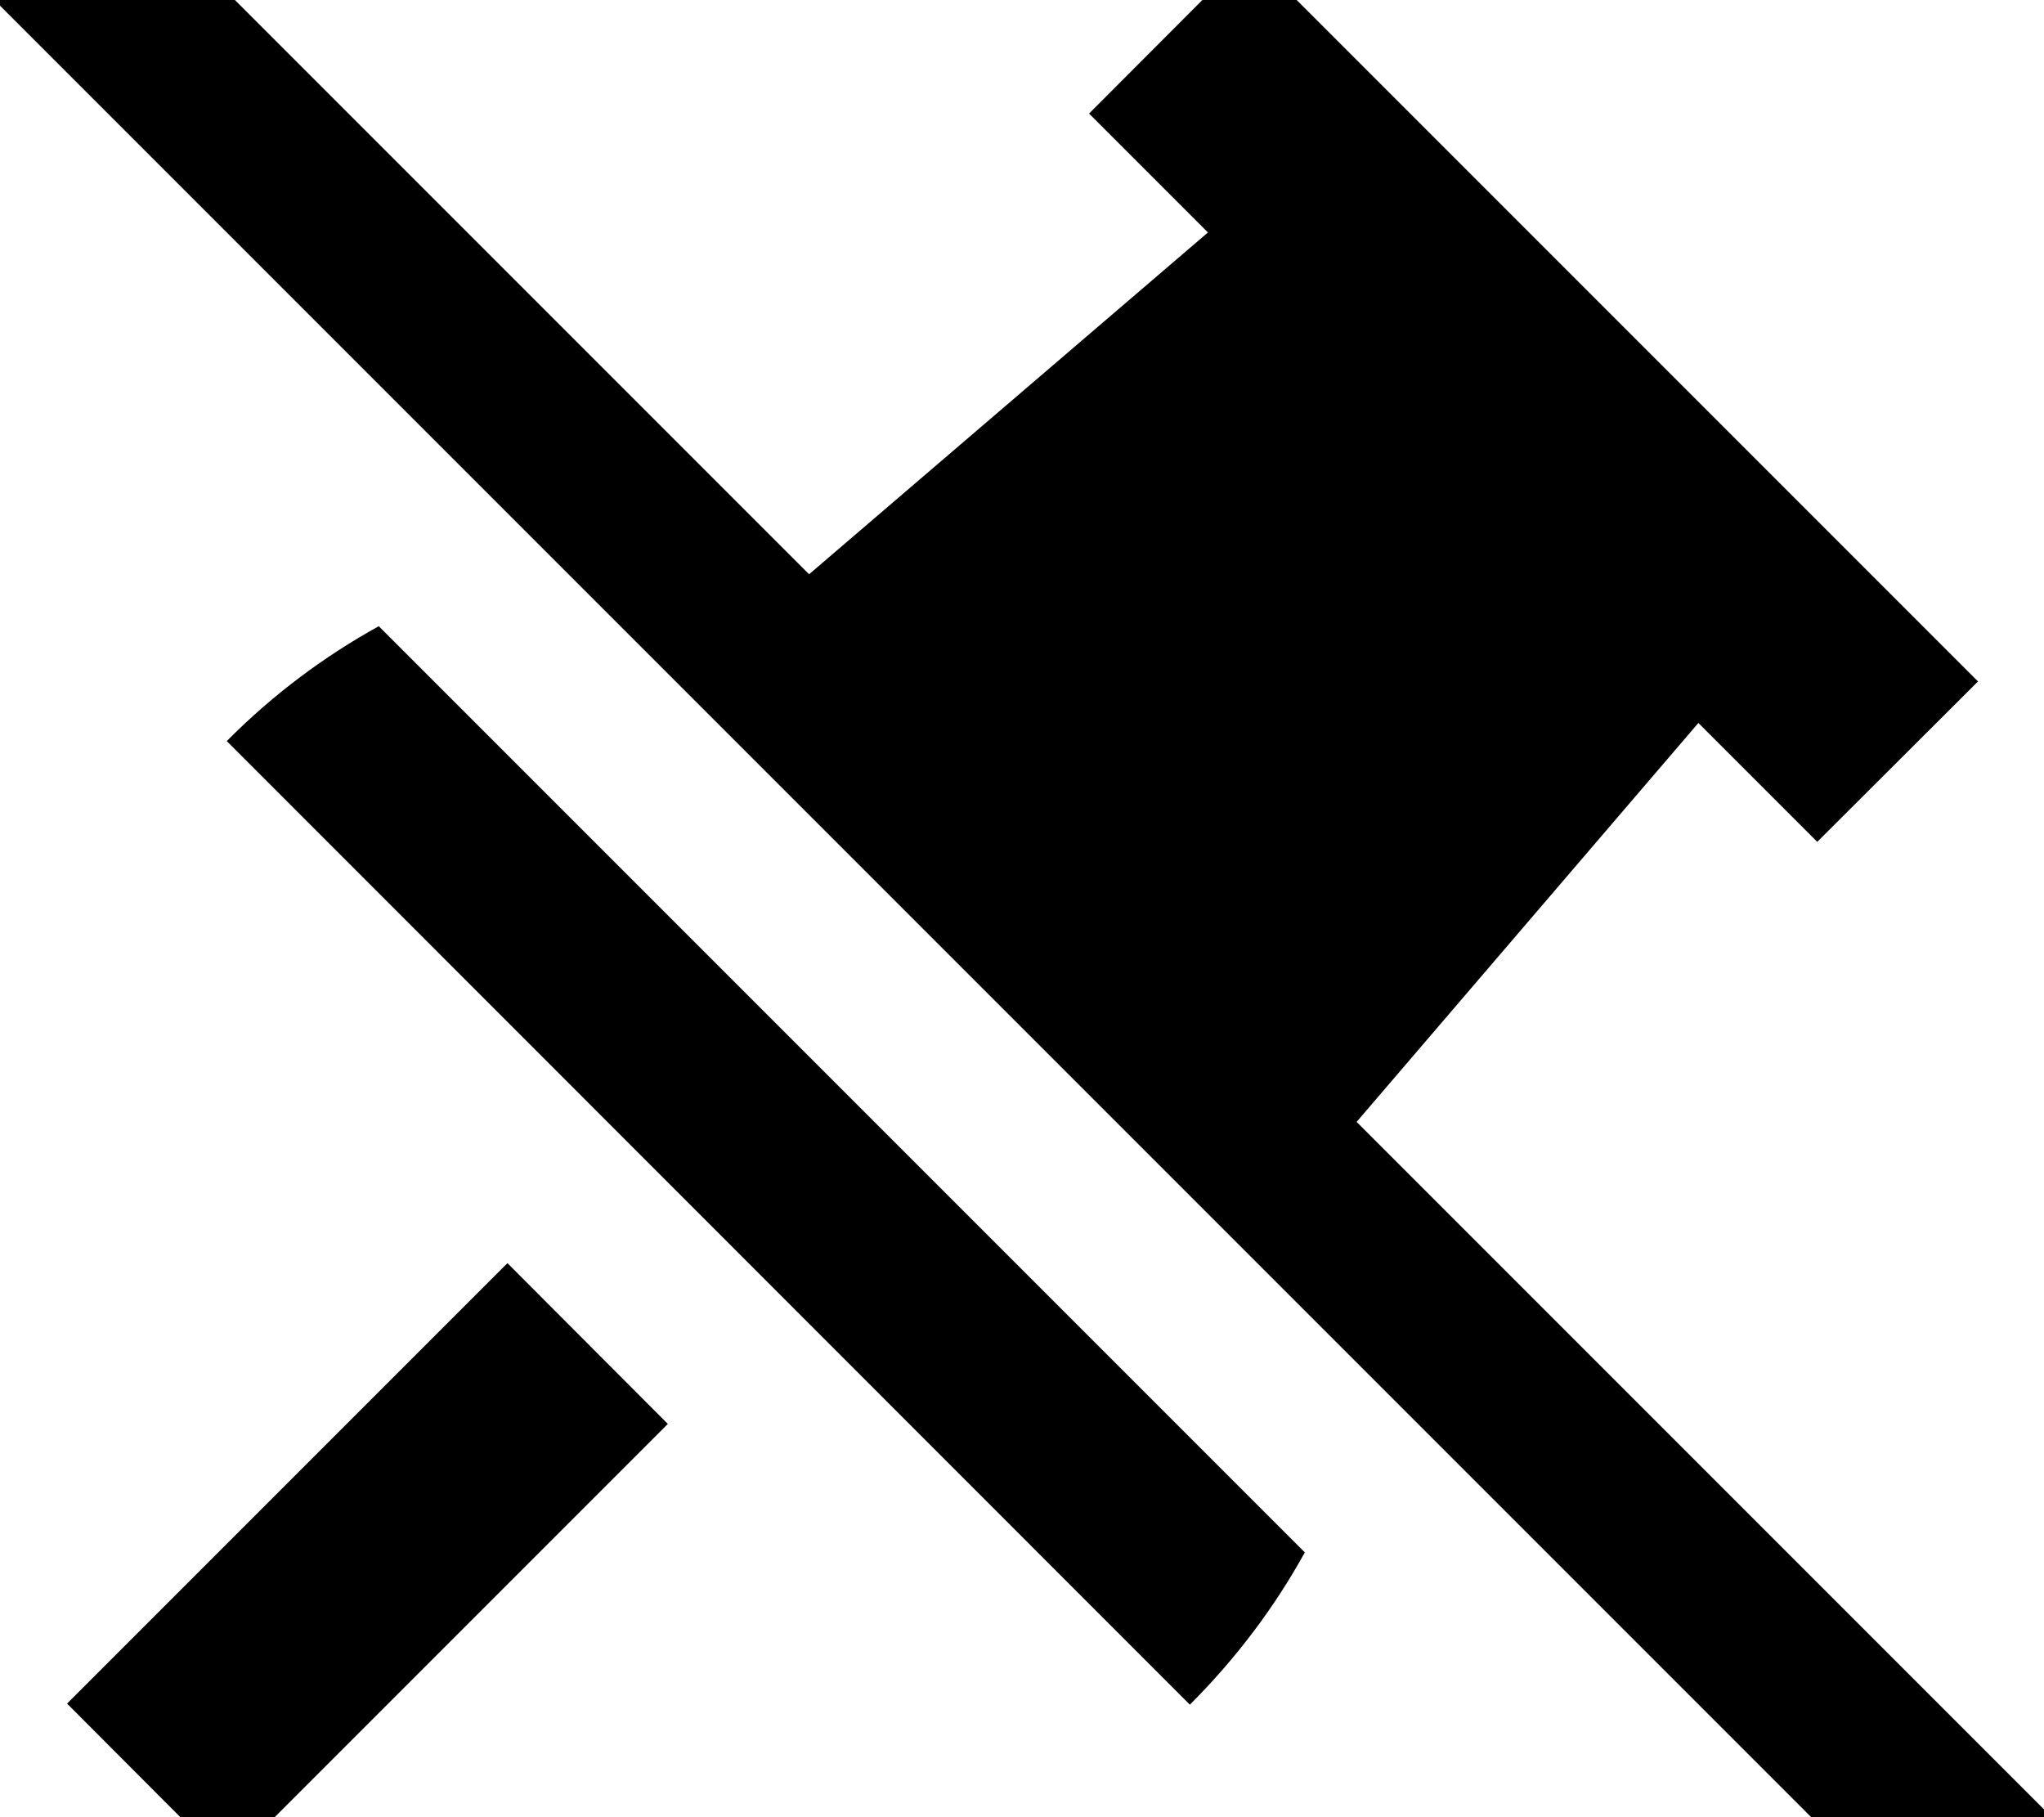 <svg xmlns="http://www.w3.org/2000/svg" viewBox="0 0 576 512"><!--! Font Awesome Pro 7.0.0 by @fontawesome - https://fontawesome.com License - https://fontawesome.com/license (Commercial License) Copyright 2025 Fonticons, Inc. --><path fill="currentColor" d="M49.3-16.9l-17-17-33.9 33.9 17 17 512 512 17 17 33.9-33.9-17-17-179-179 96.3-112.4c5.3 5.3 16.4 16.4 33.5 33.5L557.4 192 374.8 9.4 352.1-13.3 306.9 32c17 17 28.2 28.2 33.5 33.5L228 161.8 49.3-16.9zm57.5 193.3c-15.4 8.5-29.9 19.3-42.9 32.4L335.3 480.3c13.1-13.1 23.9-27.5 32.4-42.9L106.7 176.4zM41.5 457.4L18.9 480 64.1 525.3c1.9-1.9 43.3-43.3 124.1-124.1L143 355.9 41.5 457.4z"/></svg>